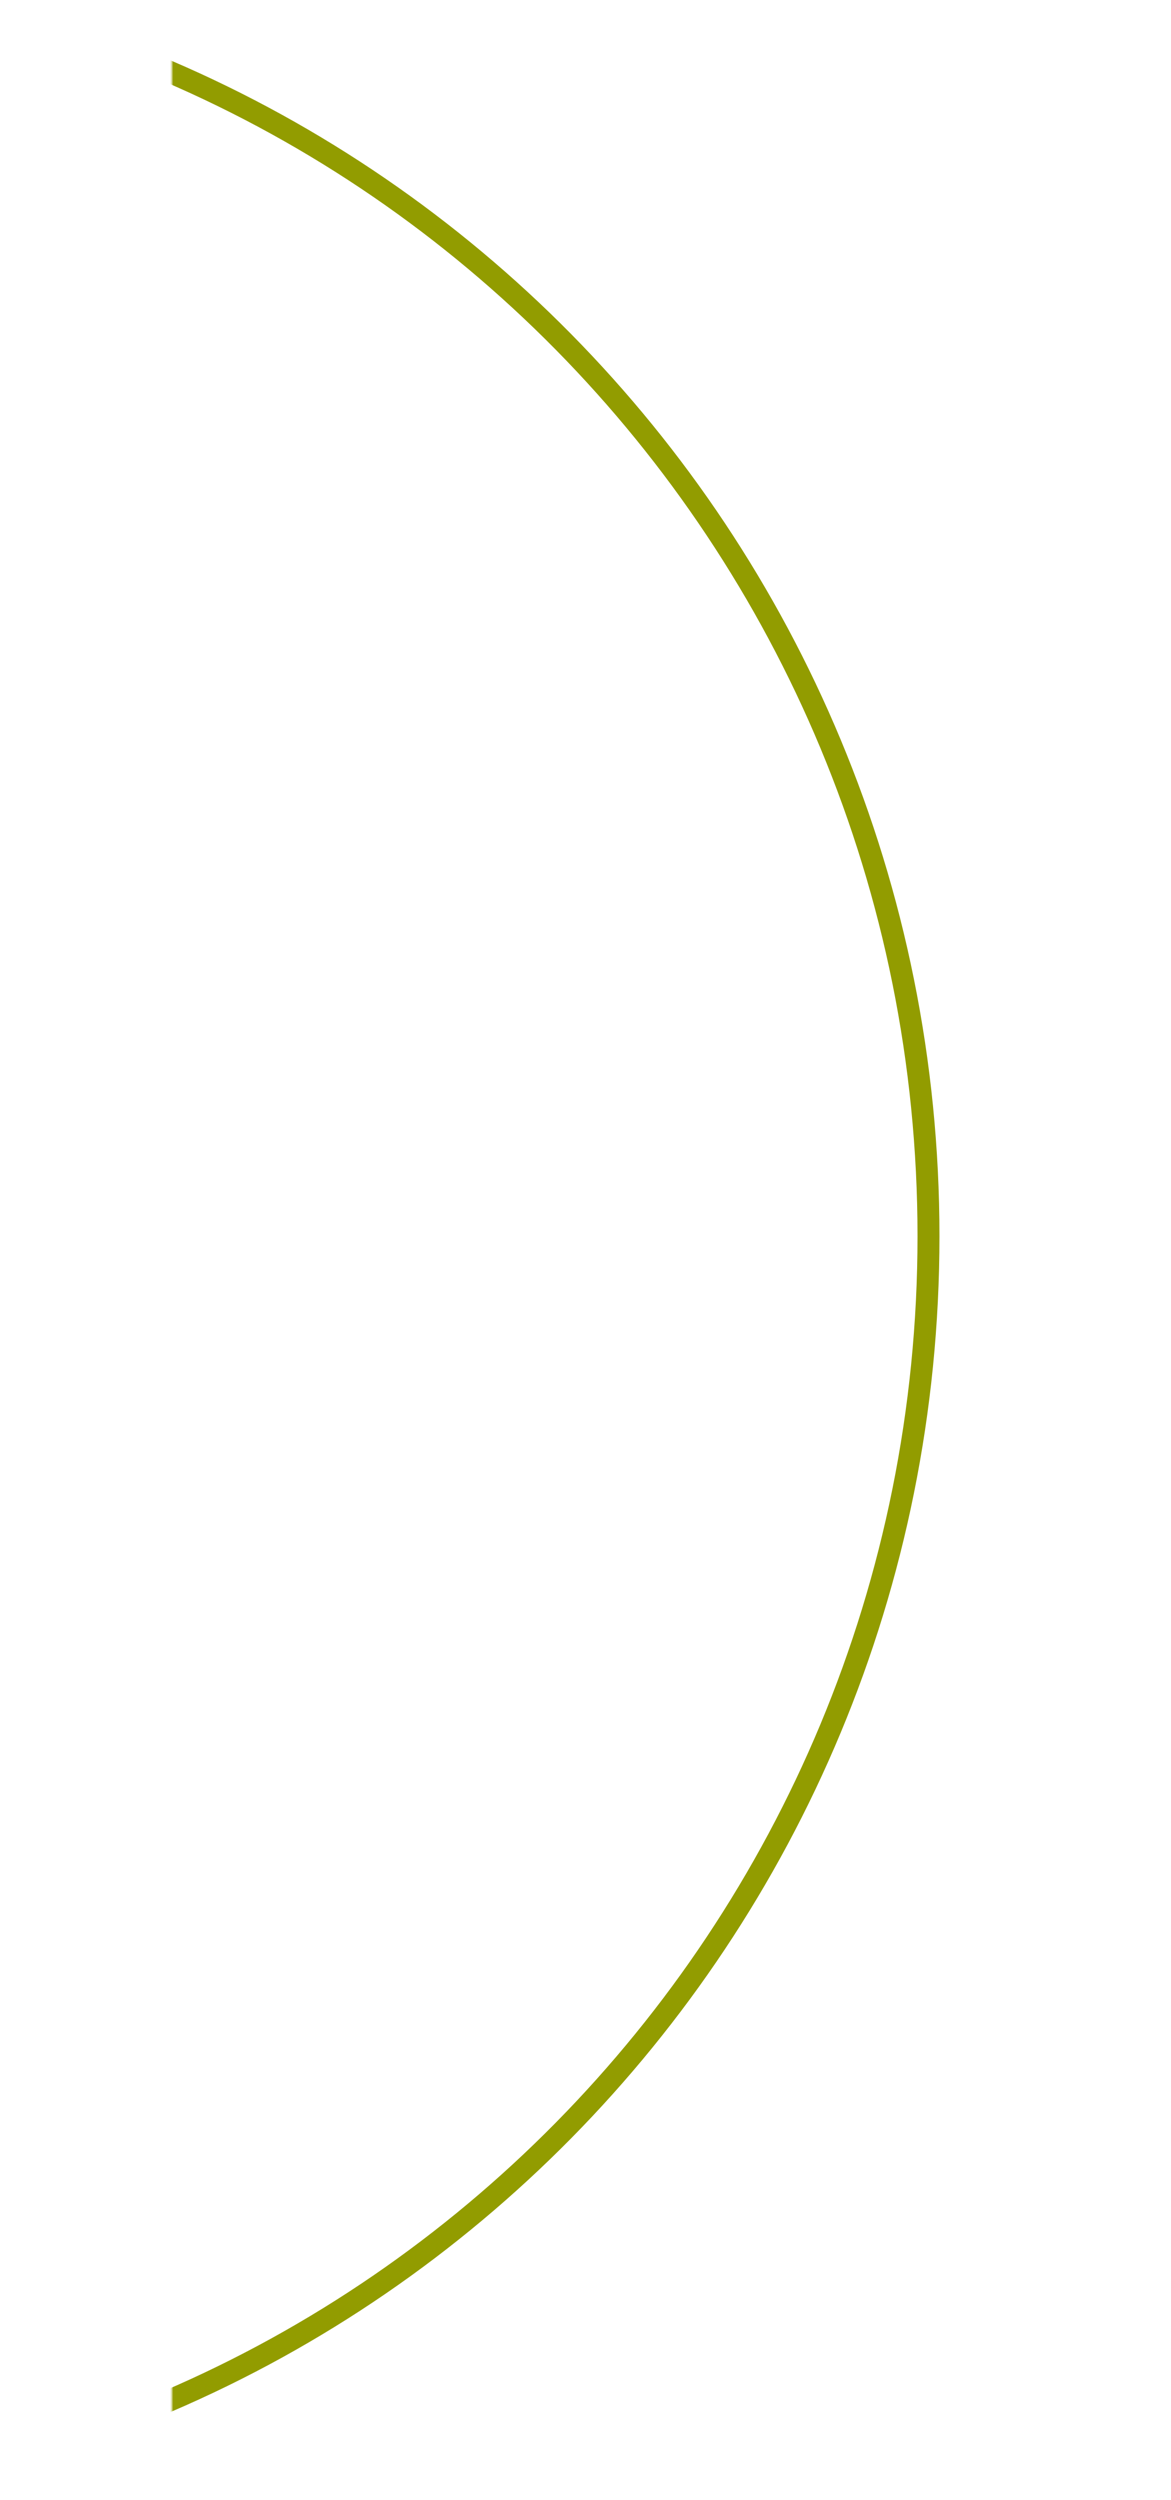 <svg width="754" height="1609" viewBox="0 0 754 1609" fill="none" xmlns="http://www.w3.org/2000/svg">
<g clip-path="url(#clip0_3219_1152)">
<mask id="mask0_3219_1152" style="mask-type:alpha" maskUnits="userSpaceOnUse" x="110" y="0" width="522" height="1577">
<rect x="110.677" y="0.645" width="520.419" height="1575.39" fill="#D9D9D9"/>
</mask>
<g mask="url(#mask0_3219_1152)">
<path d="M-204.331 -18.247C238.605 -18.247 597.848 346.044 597.848 795.632C597.847 1245.22 238.605 1609.51 -204.331 1609.51C-647.267 1609.51 -1006.51 1245.22 -1006.51 795.632C-1006.51 346.044 -647.267 -18.247 -204.331 -18.247Z" stroke="#929C00" stroke-width="14.129"/>
</g>
</g>
<defs>
<clipPath id="clip0_3219_1152">
<rect width="753.548" height="1608.35" fill="white" transform="translate(0 0.645)"/>
</clipPath>
</defs>
</svg>
